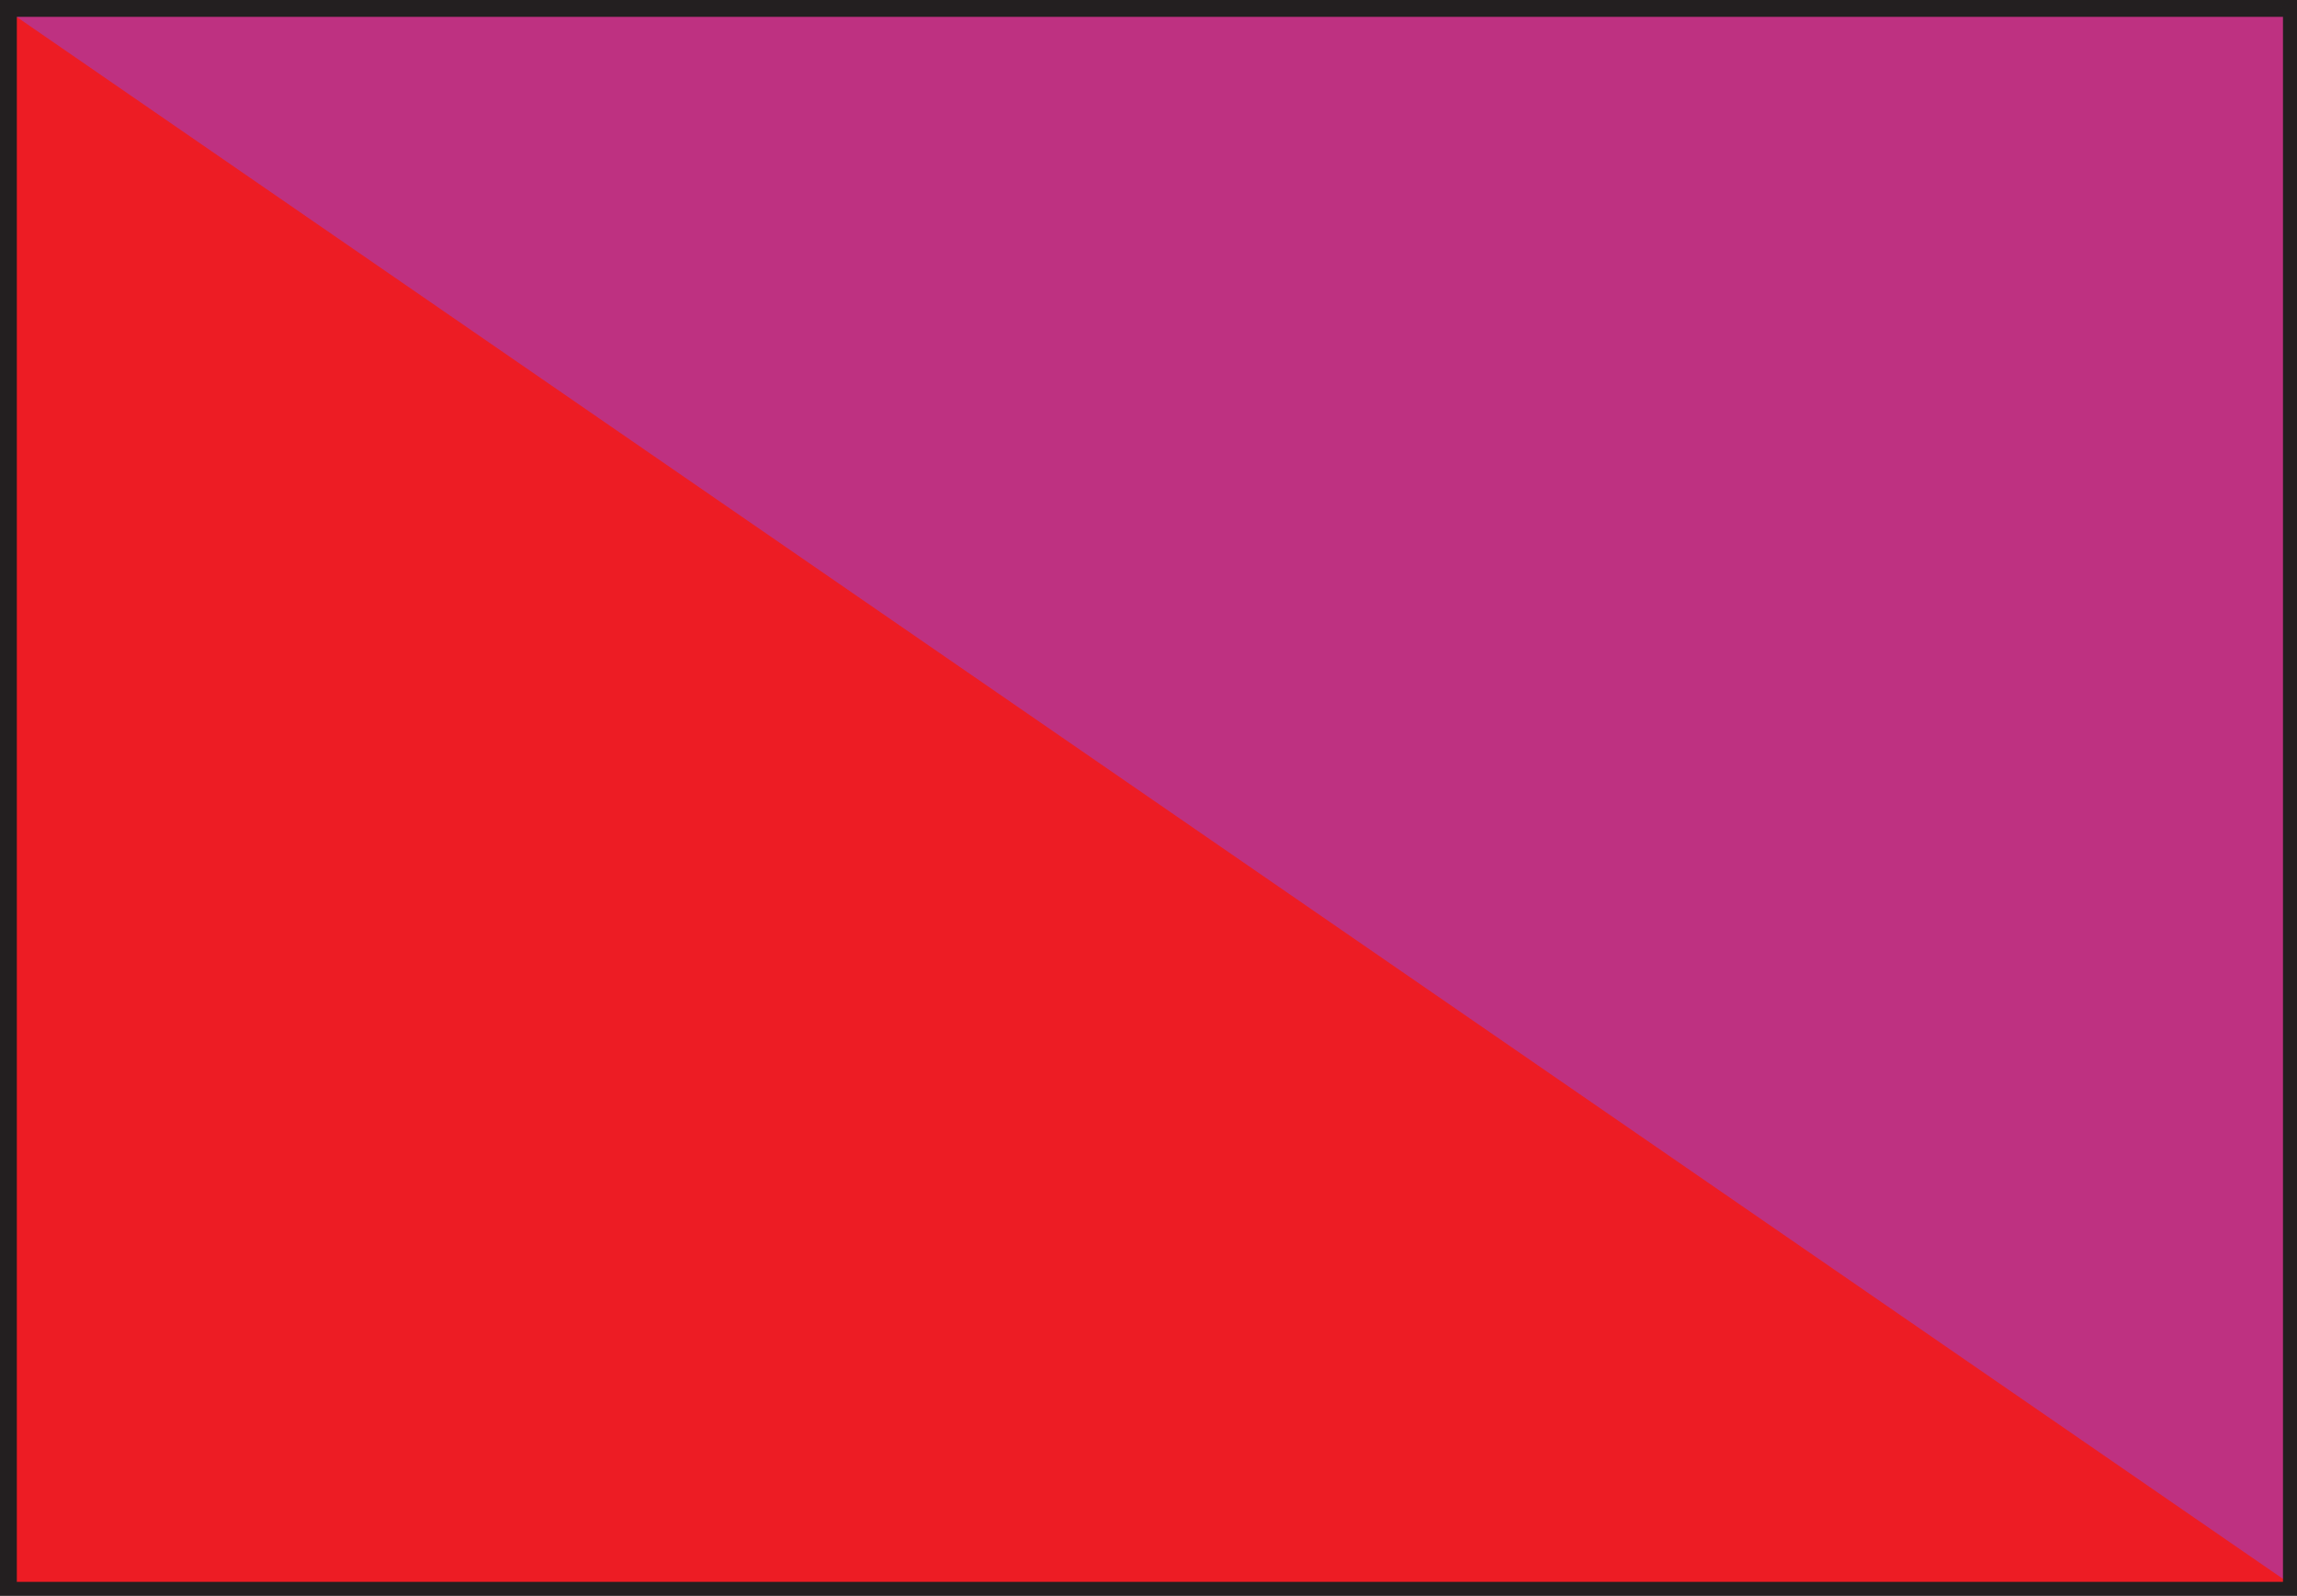 <svg xmlns="http://www.w3.org/2000/svg" width="614.25" height="426.75"><path fill="#be3181" fill-rule="evenodd" d="M1.5 424.5H612V2.25H1.5V424.5"/><path fill="#ed1c24" fill-rule="evenodd" d="m2.25 3 610.5 420.75-610.5 1.5zm0 0"/><path fill="#231f20" fill-rule="evenodd" d="M4.5 4.5h606V423H4.5V0H0v426.75h614.25V0H4.5v4.5"/></svg>
